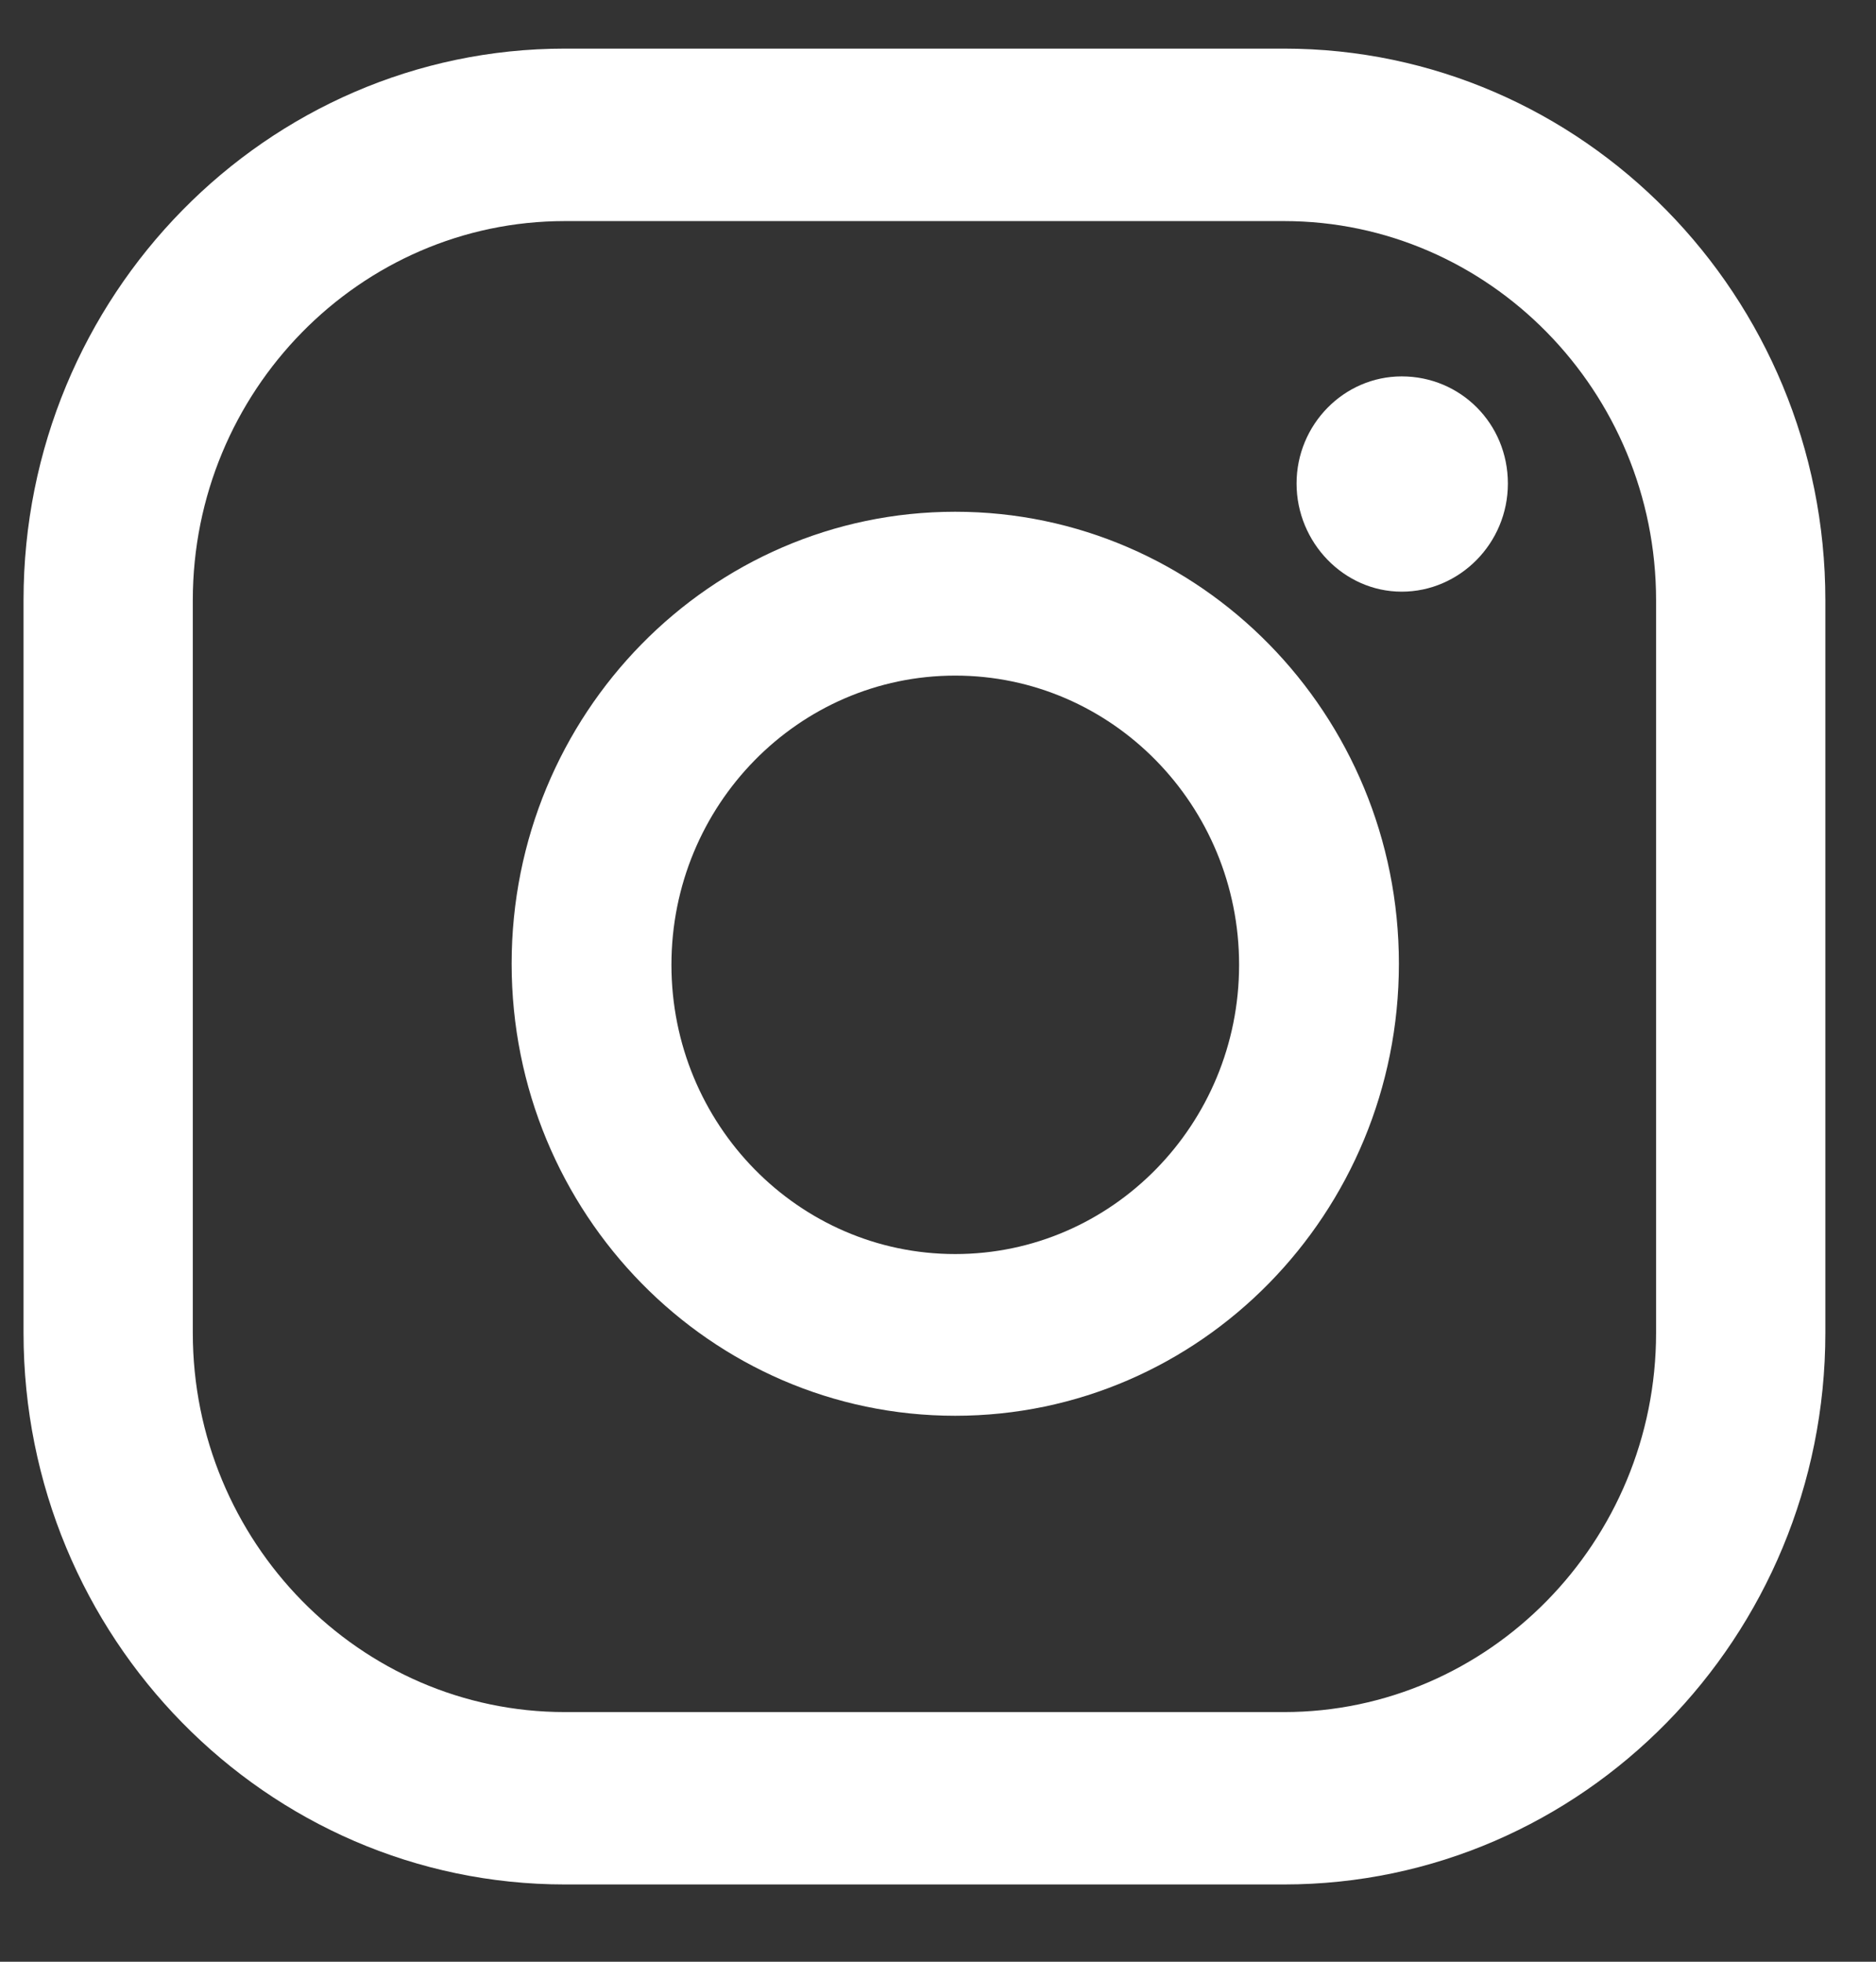 <svg width="22" height="23" viewBox="0 0 22 23" fill="none" xmlns="http://www.w3.org/2000/svg">
<rect x="0" y="0" width="22" height="23" fill="#333333" stroke="none"/>
<path d="M16.438 4.413C15.76 4.413 15.205 4.978 15.205 5.669C15.205 6.36 15.76 6.937 16.438 6.937C17.116 6.937 17.683 6.372 17.683 5.669C17.683 4.966 17.128 4.413 16.438 4.413Z" fill="white"/>
<path d="M11.202 6C8.33 6 6 8.373 6 11.299C6 14.225 8.33 16.599 11.202 16.599C14.075 16.599 16.405 14.225 16.405 11.299C16.405 8.373 14.075 6 11.202 6ZM11.202 14.703C9.365 14.703 7.874 13.183 7.874 11.312C7.874 9.441 9.365 7.921 11.202 7.921C13.039 7.921 14.531 9.441 14.531 11.312C14.531 13.183 13.039 14.703 11.202 14.703Z" fill="white"/>
<path d="M15.057 22.094H6.625C3.124 22.094 0.276 19.194 0.276 15.627V7.038C0.276 3.471 3.124 0.57 6.625 0.57H15.057C18.558 0.57 21.406 3.471 21.406 7.038V15.627C21.406 19.194 18.558 22.094 15.057 22.094ZM6.625 2.592C4.221 2.592 2.261 4.589 2.261 7.038V15.627C2.261 18.076 4.221 20.073 6.625 20.073H15.057C17.461 20.073 19.421 18.076 19.421 15.627V7.038C19.421 4.589 17.461 2.592 15.057 2.592H6.625Z" fill="white"/>
</svg>
